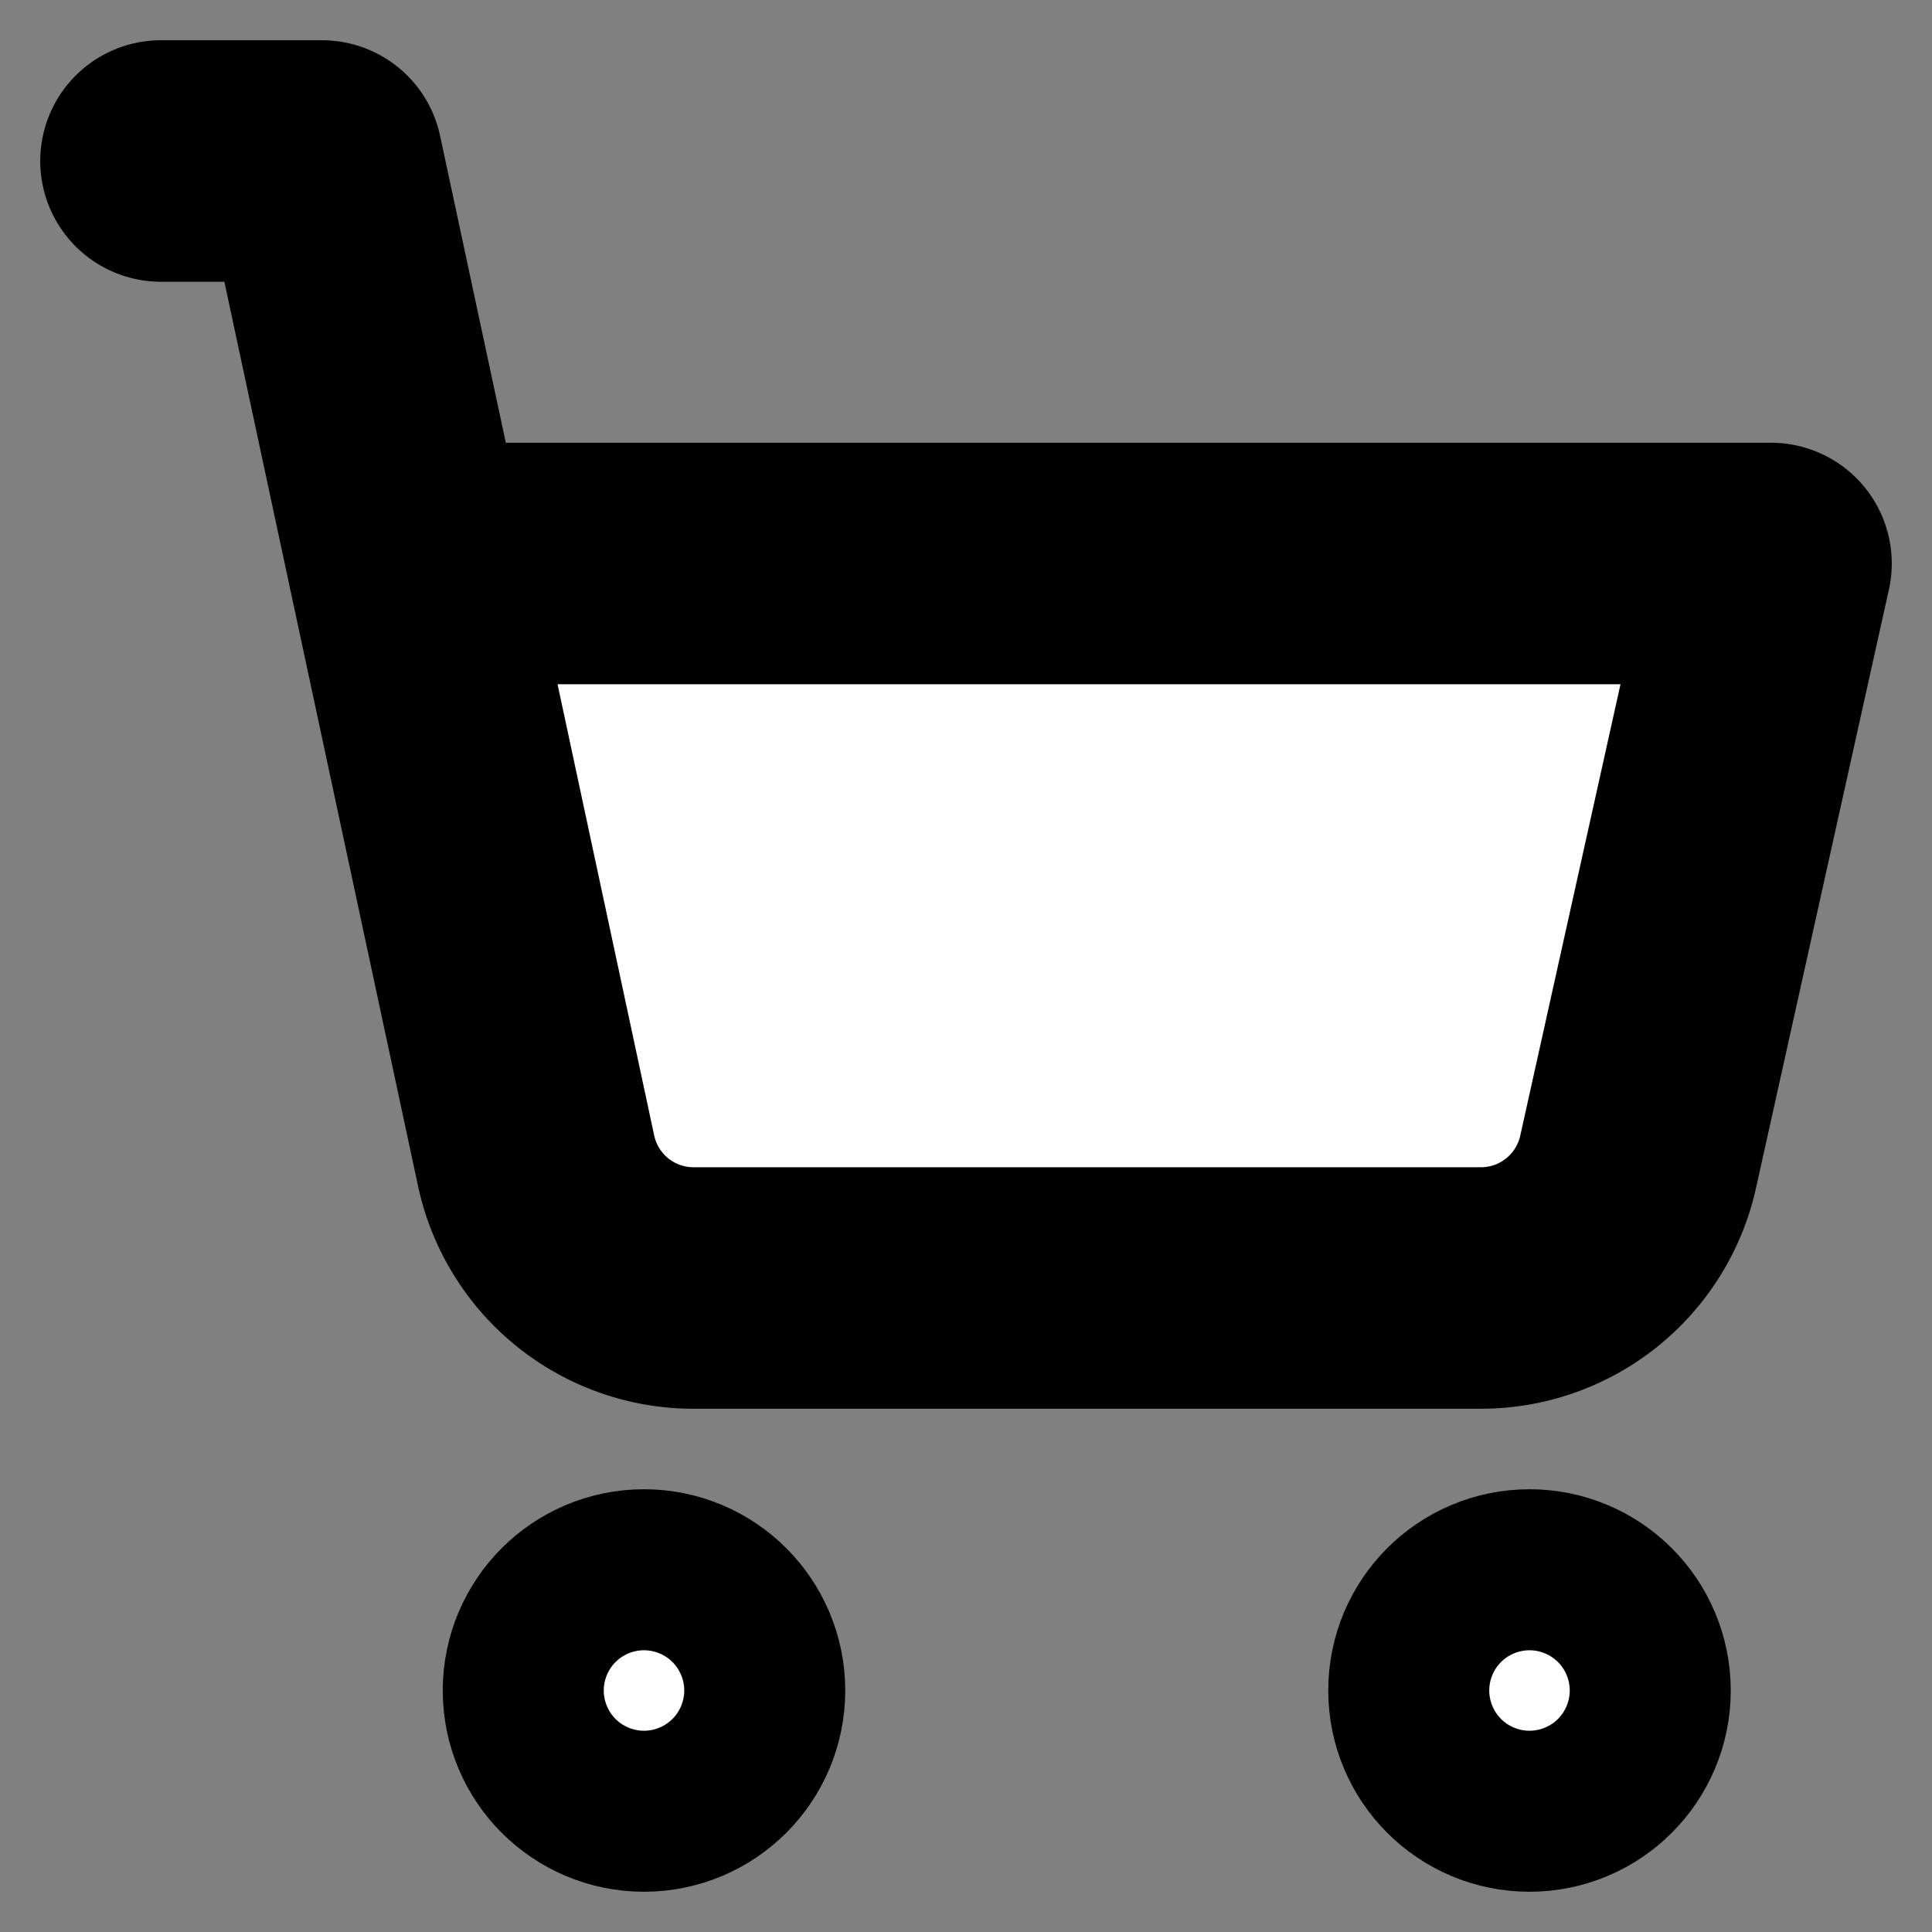 <svg xmlns="http://www.w3.org/2000/svg" width="24" height="24" viewBox="0 0 24 24" fill="#fff" stroke="currentColor" stroke-width="3" stroke-linecap="round" stroke-linejoin="round" class="lucide lucide-icon"><rect x="0" y="0" width="24" height="24" fill="#808080" stroke="none"/><style>
        @media screen and (prefers-color-scheme: light) {
          svg { fill: transparent !important; }
        }
        @media screen and (prefers-color-scheme: dark) {
          svg { stroke: #fff; fill: transparent !important; }
        }
      </style><path d="M2 2h2l2.66 12.42A2 2 0 0 0 8.62 16h9.78a2 2 0 0 0 1.95-1.57L22 7H5.07"></path><circle cx="19" cy="21" r="1"></circle><circle cx="8" cy="21" r="1"></circle></svg>